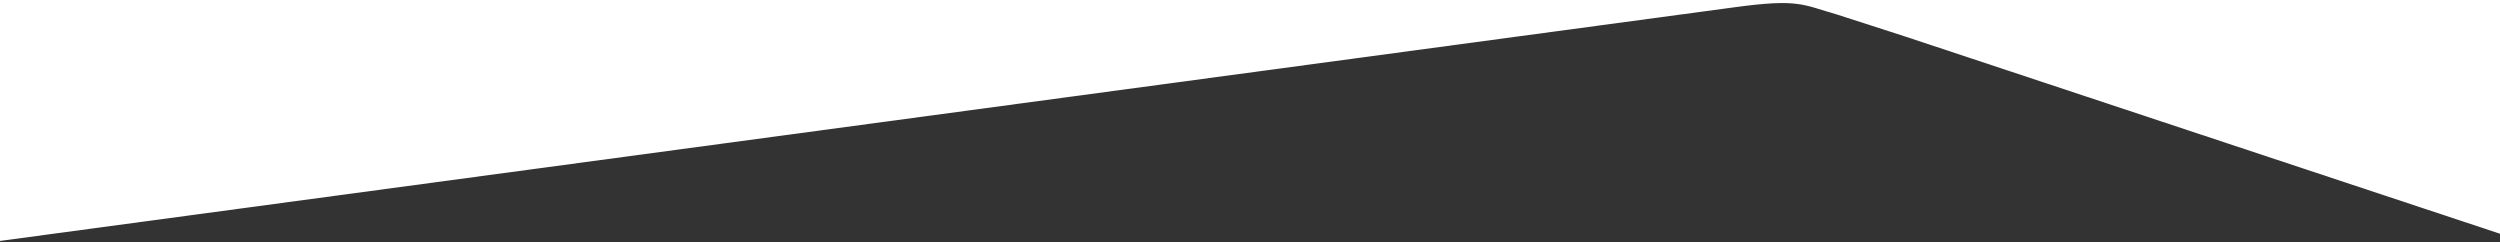 <svg width="1600" height="155" viewBox="0 0 1600 155" fill="none" xmlns="http://www.w3.org/2000/svg">
<rect x="0" y="0" width="1600" height="155" fill="#333333" stroke="none"/>
<path d="M1600 0V149.594L1219.52 23.438L1176 9.387C1153.5 3 1151.5 -1 1110.04 4.662L0 154.19V0H1600Z" fill="white"/>
</svg>
